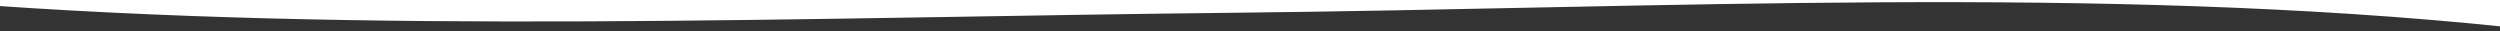 <?xml version="1.0" encoding="utf-8"?>
<!-- Generator: Adobe Illustrator 15.1.0, SVG Export Plug-In . SVG Version: 6.00 Build 0)  -->
<!DOCTYPE svg PUBLIC "-//W3C//DTD SVG 1.1//EN" "http://www.w3.org/Graphics/SVG/1.1/DTD/svg11.dtd">
<svg version="1.1" id="Layer_1" xmlns="http://www.w3.org/2000/svg" xmlns:xlink="http://www.w3.org/1999/xlink" x="0px" y="0px"
	 width="1600px" height="20px" viewBox="-300 -2.5 1600 20" enable-background="new -300 -2.5 1600 20" xml:space="preserve">
<rect x="-300" y="-2.5" width="1600" height="20" fill="#333333" stroke="none"/>
<path fill="#FFFFFF" d="M1305.5,14.901C1044.362-12.381,764.822,2.783,489.807,5.665C214.267,8.551-65.366,19.603-329.437-0.735
	c-3.053-7.352,3.577-244.164,9.945-244.265c132.573-2.117,266.511,0,396.478,0c408.468,0,823.539,11,1228.515,11
	C1305.5-226.658,1305.5,7.558,1305.5,14.901z"/>
</svg>
